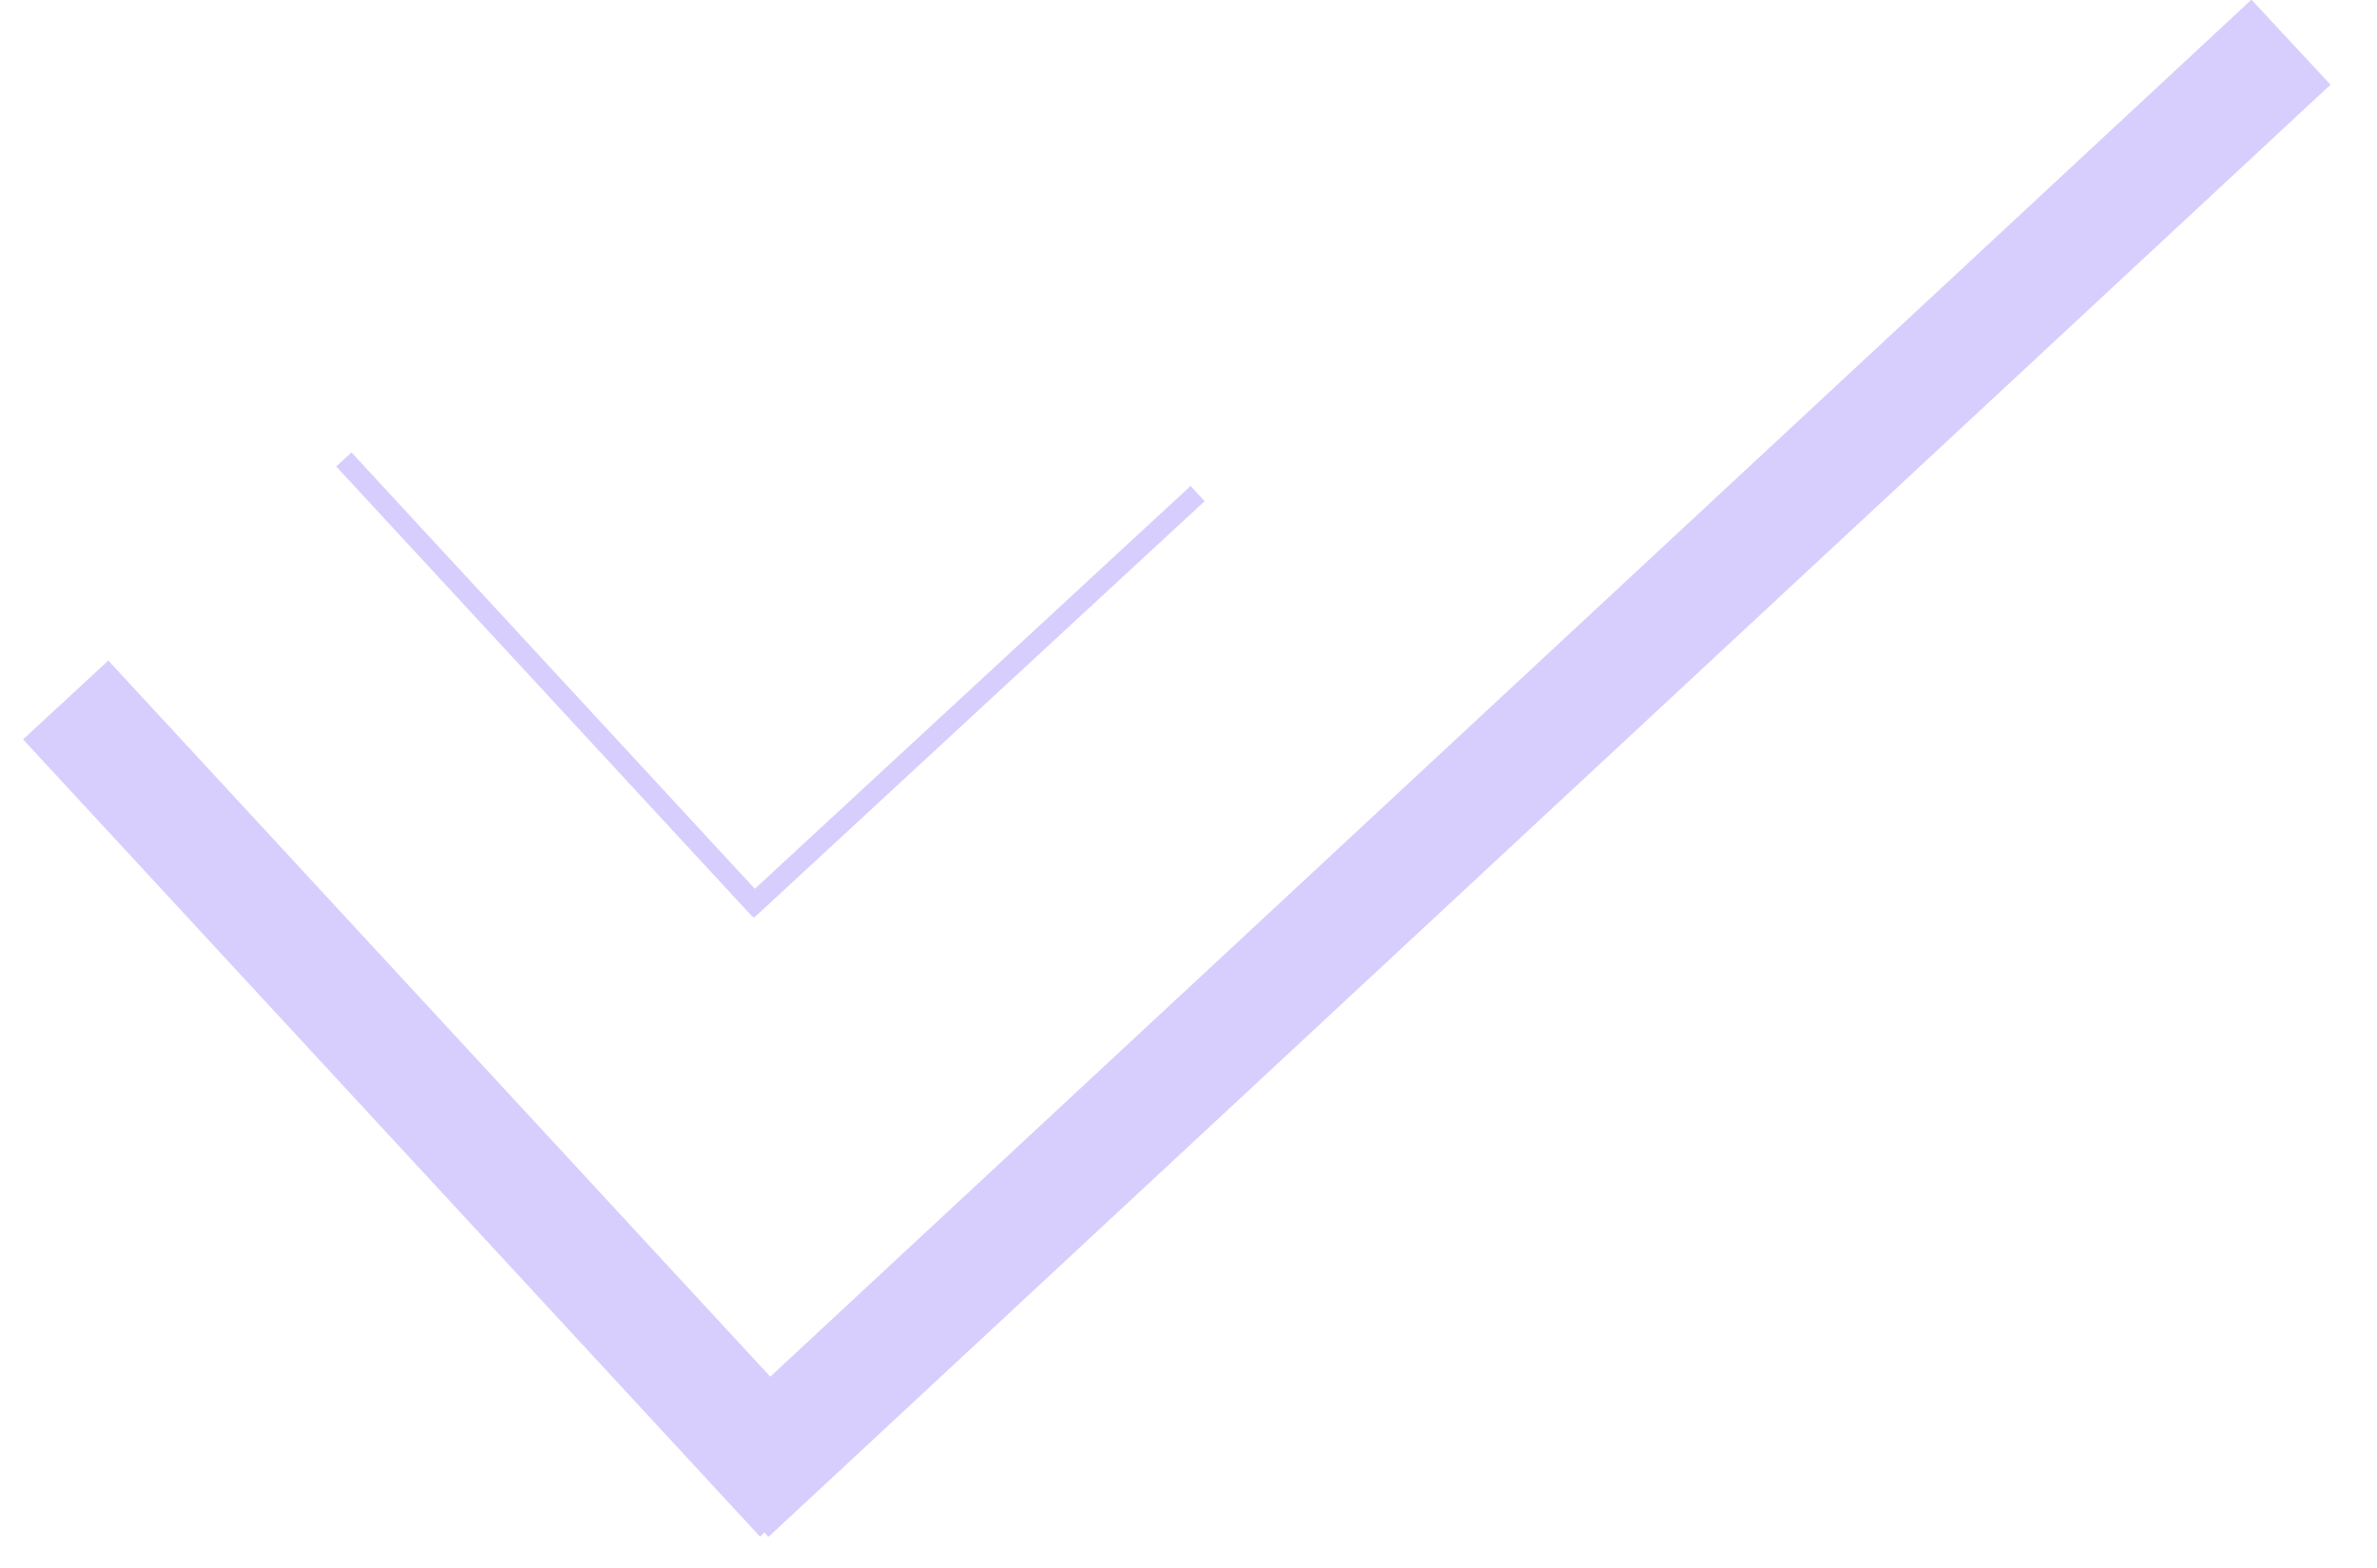 <svg width="47" height="31" viewBox="0 0 47 31" fill="none" xmlns="http://www.w3.org/2000/svg">
<path d="M45.299 0.834L14.414 29.545" stroke="#D8CEFD" stroke-width="2.296" stroke-miterlimit="10"/>
<path d="M1.299 13.839L15.87 29.601" stroke="#D8CEFD" stroke-width="2.296" stroke-miterlimit="10"/>
<path d="M23.68 9.758L14.774 17.991" stroke="#D8CEFD" stroke-width="0.41" stroke-miterlimit="10"/>
<path d="M6.799 9.084L15.032 17.99" stroke="#D8CEFD" stroke-width="0.41" stroke-miterlimit="10"/>
</svg>
